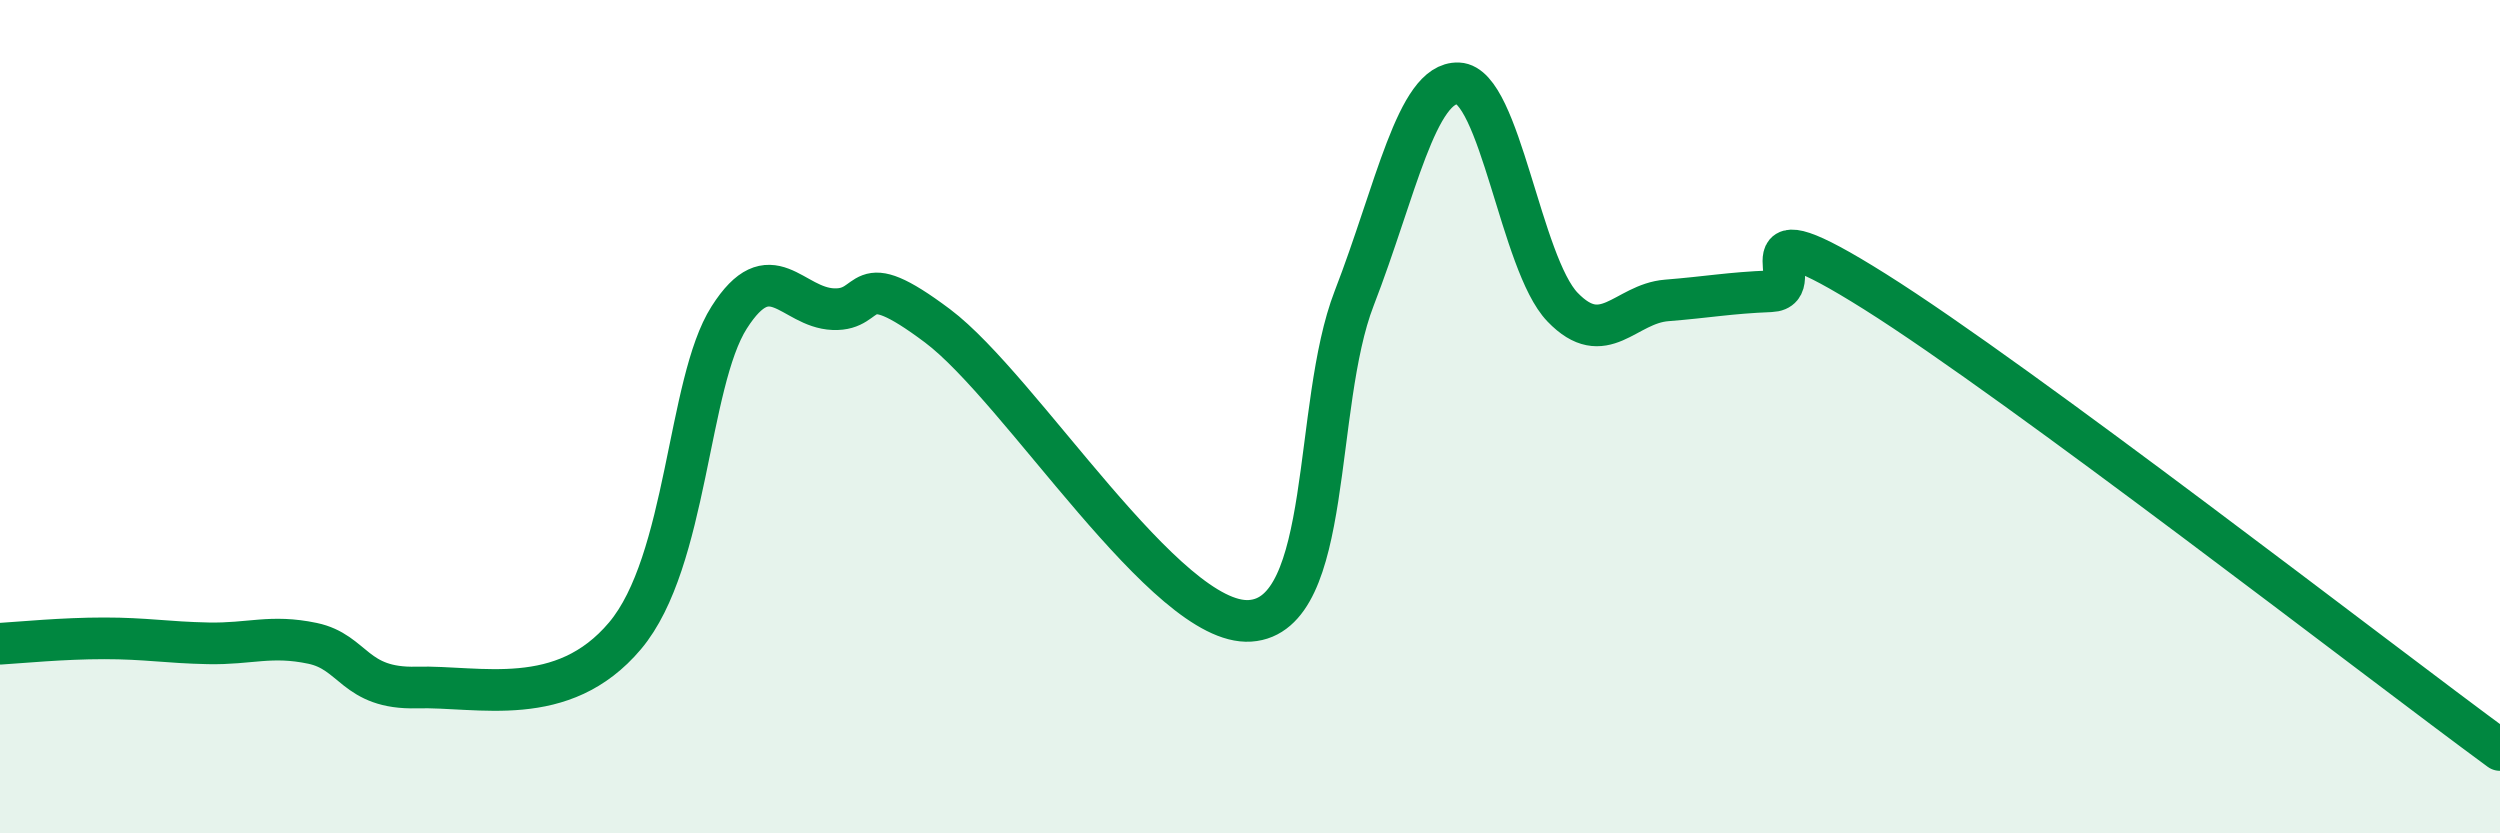 
    <svg width="60" height="20" viewBox="0 0 60 20" xmlns="http://www.w3.org/2000/svg">
      <path
        d="M 0,15.45 C 0.5,15.42 1.5,15.32 2.5,15.32 C 3.5,15.32 4,15.42 5,15.44 C 6,15.46 6.5,15.23 7.5,15.44 C 8.5,15.65 8.5,16.54 10,16.5 C 11.5,16.46 13.5,17.04 15,15.26 C 16.5,13.48 16.5,9.19 17.5,7.62 C 18.5,6.05 19,7.38 20,7.42 C 21,7.46 20.5,6.32 22.5,7.82 C 24.5,9.32 28,15.03 30,14.9 C 32,14.77 31.5,9.74 32.5,7.16 C 33.5,4.58 34,1.96 35,2 C 36,2.04 36.5,6.33 37.5,7.37 C 38.5,8.41 39,7.29 40,7.21 C 41,7.13 41.5,7.03 42.5,6.99 C 43.5,6.95 41.5,4.8 45,7 C 48.5,9.2 57,15.8 60,18L60 20L0 20Z"
        fill="#008740"
        opacity="0.1"
        stroke-linecap="round"
        stroke-linejoin="round"
      />
      <path
        d="M 0,15.45 C 0.5,15.42 1.5,15.32 2.5,15.32 C 3.5,15.32 4,15.42 5,15.44 C 6,15.46 6.5,15.23 7.5,15.44 C 8.5,15.65 8.5,16.54 10,16.5 C 11.5,16.46 13.5,17.04 15,15.26 C 16.5,13.48 16.5,9.19 17.5,7.62 C 18.5,6.05 19,7.38 20,7.42 C 21,7.46 20.5,6.32 22.5,7.82 C 24.5,9.32 28,15.03 30,14.9 C 32,14.77 31.5,9.74 32.5,7.16 C 33.5,4.58 34,1.96 35,2 C 36,2.04 36.5,6.33 37.5,7.37 C 38.5,8.41 39,7.29 40,7.21 C 41,7.13 41.5,7.03 42.5,6.99 C 43.5,6.95 41.5,4.8 45,7 C 48.5,9.2 57,15.8 60,18"
        stroke="#008740"
        stroke-width="1"
        fill="none"
        stroke-linecap="round"
        stroke-linejoin="round"
      />
    </svg>
  
